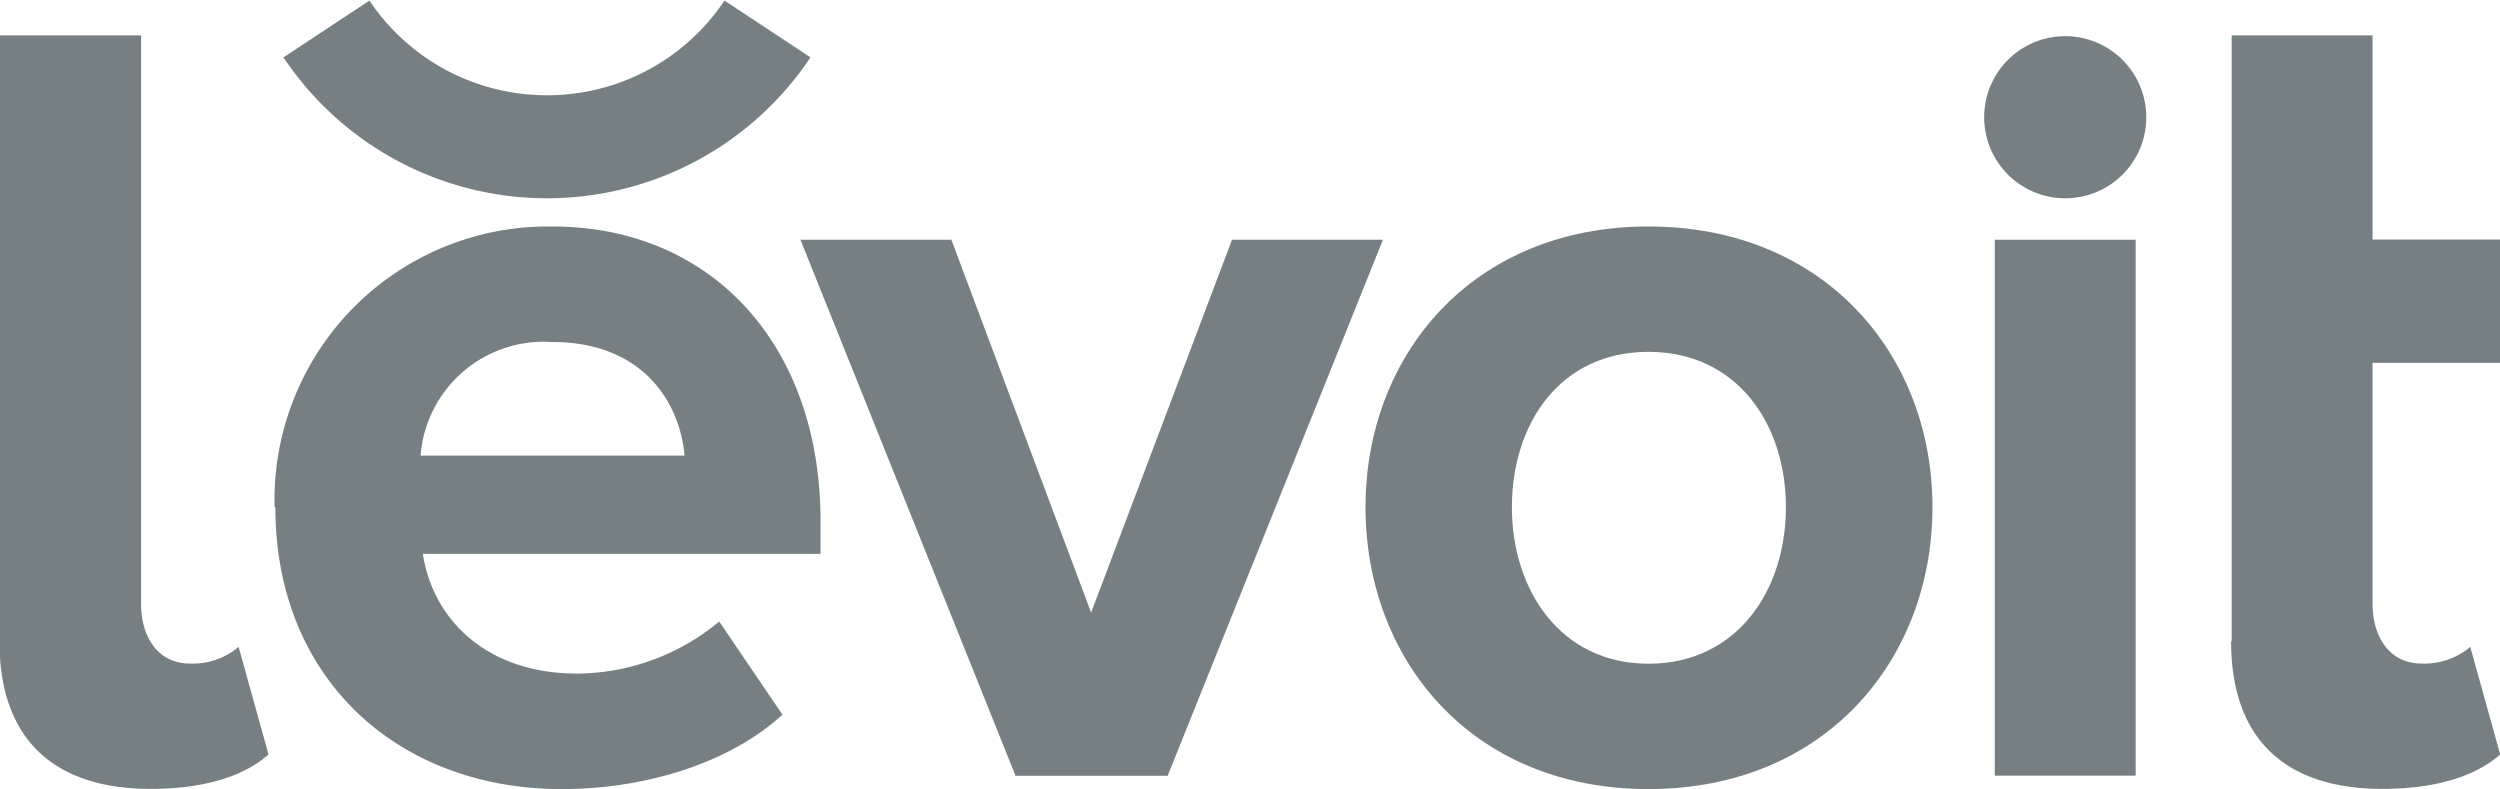 <svg xmlns="http://www.w3.org/2000/svg" viewBox="0 0 132.02 41.67"><defs><style>.cls-1{fill:#768082;}</style></defs><title>Asset 1</title><g id="Layer_2" data-name="Layer 2"><g id="Layer_1-2" data-name="Layer 1"><path class="cls-1" d="M-4198.41-6739.19a6.52,6.52,0,0,0-6.91,6h13.94c-.23-2.7-2.11-6-7-6m-14.65,8.72a14.44,14.44,0,0,1,14.65-14.82c8.5,0,14.18,6.33,14.18,15.53v1.76h-21c.53,3.45,3.35,6.32,8.15,6.32a11.83,11.83,0,0,0,7.5-2.75l3.34,4.92c-2.82,2.58-7.27,3.93-11.66,3.93-8.62,0-15.12-5.8-15.12-14.89" transform="translate(4227.53 6757.25)"/><polygon class="cls-1" points="53.63 40.97 42.27 12.66 50.24 12.66 57.62 32.35 65.06 12.66 73.03 12.66 61.66 40.97 53.63 40.97"/><path class="cls-1" d="M-4133.22-6730.47c0-4.39-2.58-8.2-7.26-8.2s-7.21,3.81-7.21,8.2,2.58,8.27,7.21,8.27,7.26-3.81,7.26-8.27m-22.2,0c0-8,5.62-14.82,14.94-14.82s15,6.8,15,14.82-5.63,14.89-15,14.89-14.94-6.86-14.94-14.89" transform="translate(4227.53 6757.25)"/><rect class="cls-1" x="105.34" y="12.66" width="7.44" height="28.3"/><path class="cls-1" d="M-4114.19-6751.06a4.27,4.27,0,0,1-4.28,4.28,4.28,4.28,0,0,1-4.28-4.28,4.28,4.28,0,0,1,4.28-4.28,4.28,4.28,0,0,1,4.28,4.28" transform="translate(4227.53 6757.25)"/><path class="cls-1" d="M-4109.68-6723.38v-32h7.44v10.78h6.74v6.51h-6.74v12.71c0,1.82.94,3.17,2.58,3.17a3.75,3.75,0,0,0,2.58-.88l1.58,5.68c-1.11,1-3.11,1.82-6.21,1.82-5.22,0-8-2.7-8-7.8" transform="translate(4227.53 6757.25)"/><path class="cls-1" d="M-4227.53-6723.38v-32h7.45v30c0,1.82.93,3.17,2.57,3.17a3.73,3.73,0,0,0,2.58-.88l1.58,5.68c-1.11,1-3.1,1.82-6.21,1.82-5.21,0-8-2.7-8-7.8" transform="translate(4227.53 6757.25)"/><path class="cls-1" d="M-4198.64-6746.78a16.72,16.72,0,0,1-13.92-7.44l4.54-3a11.26,11.26,0,0,0,9.38,5,11.26,11.26,0,0,0,9.37-5l4.54,3a16.72,16.72,0,0,1-13.91,7.44" transform="translate(4227.53 6757.25)"/></g></g></svg>